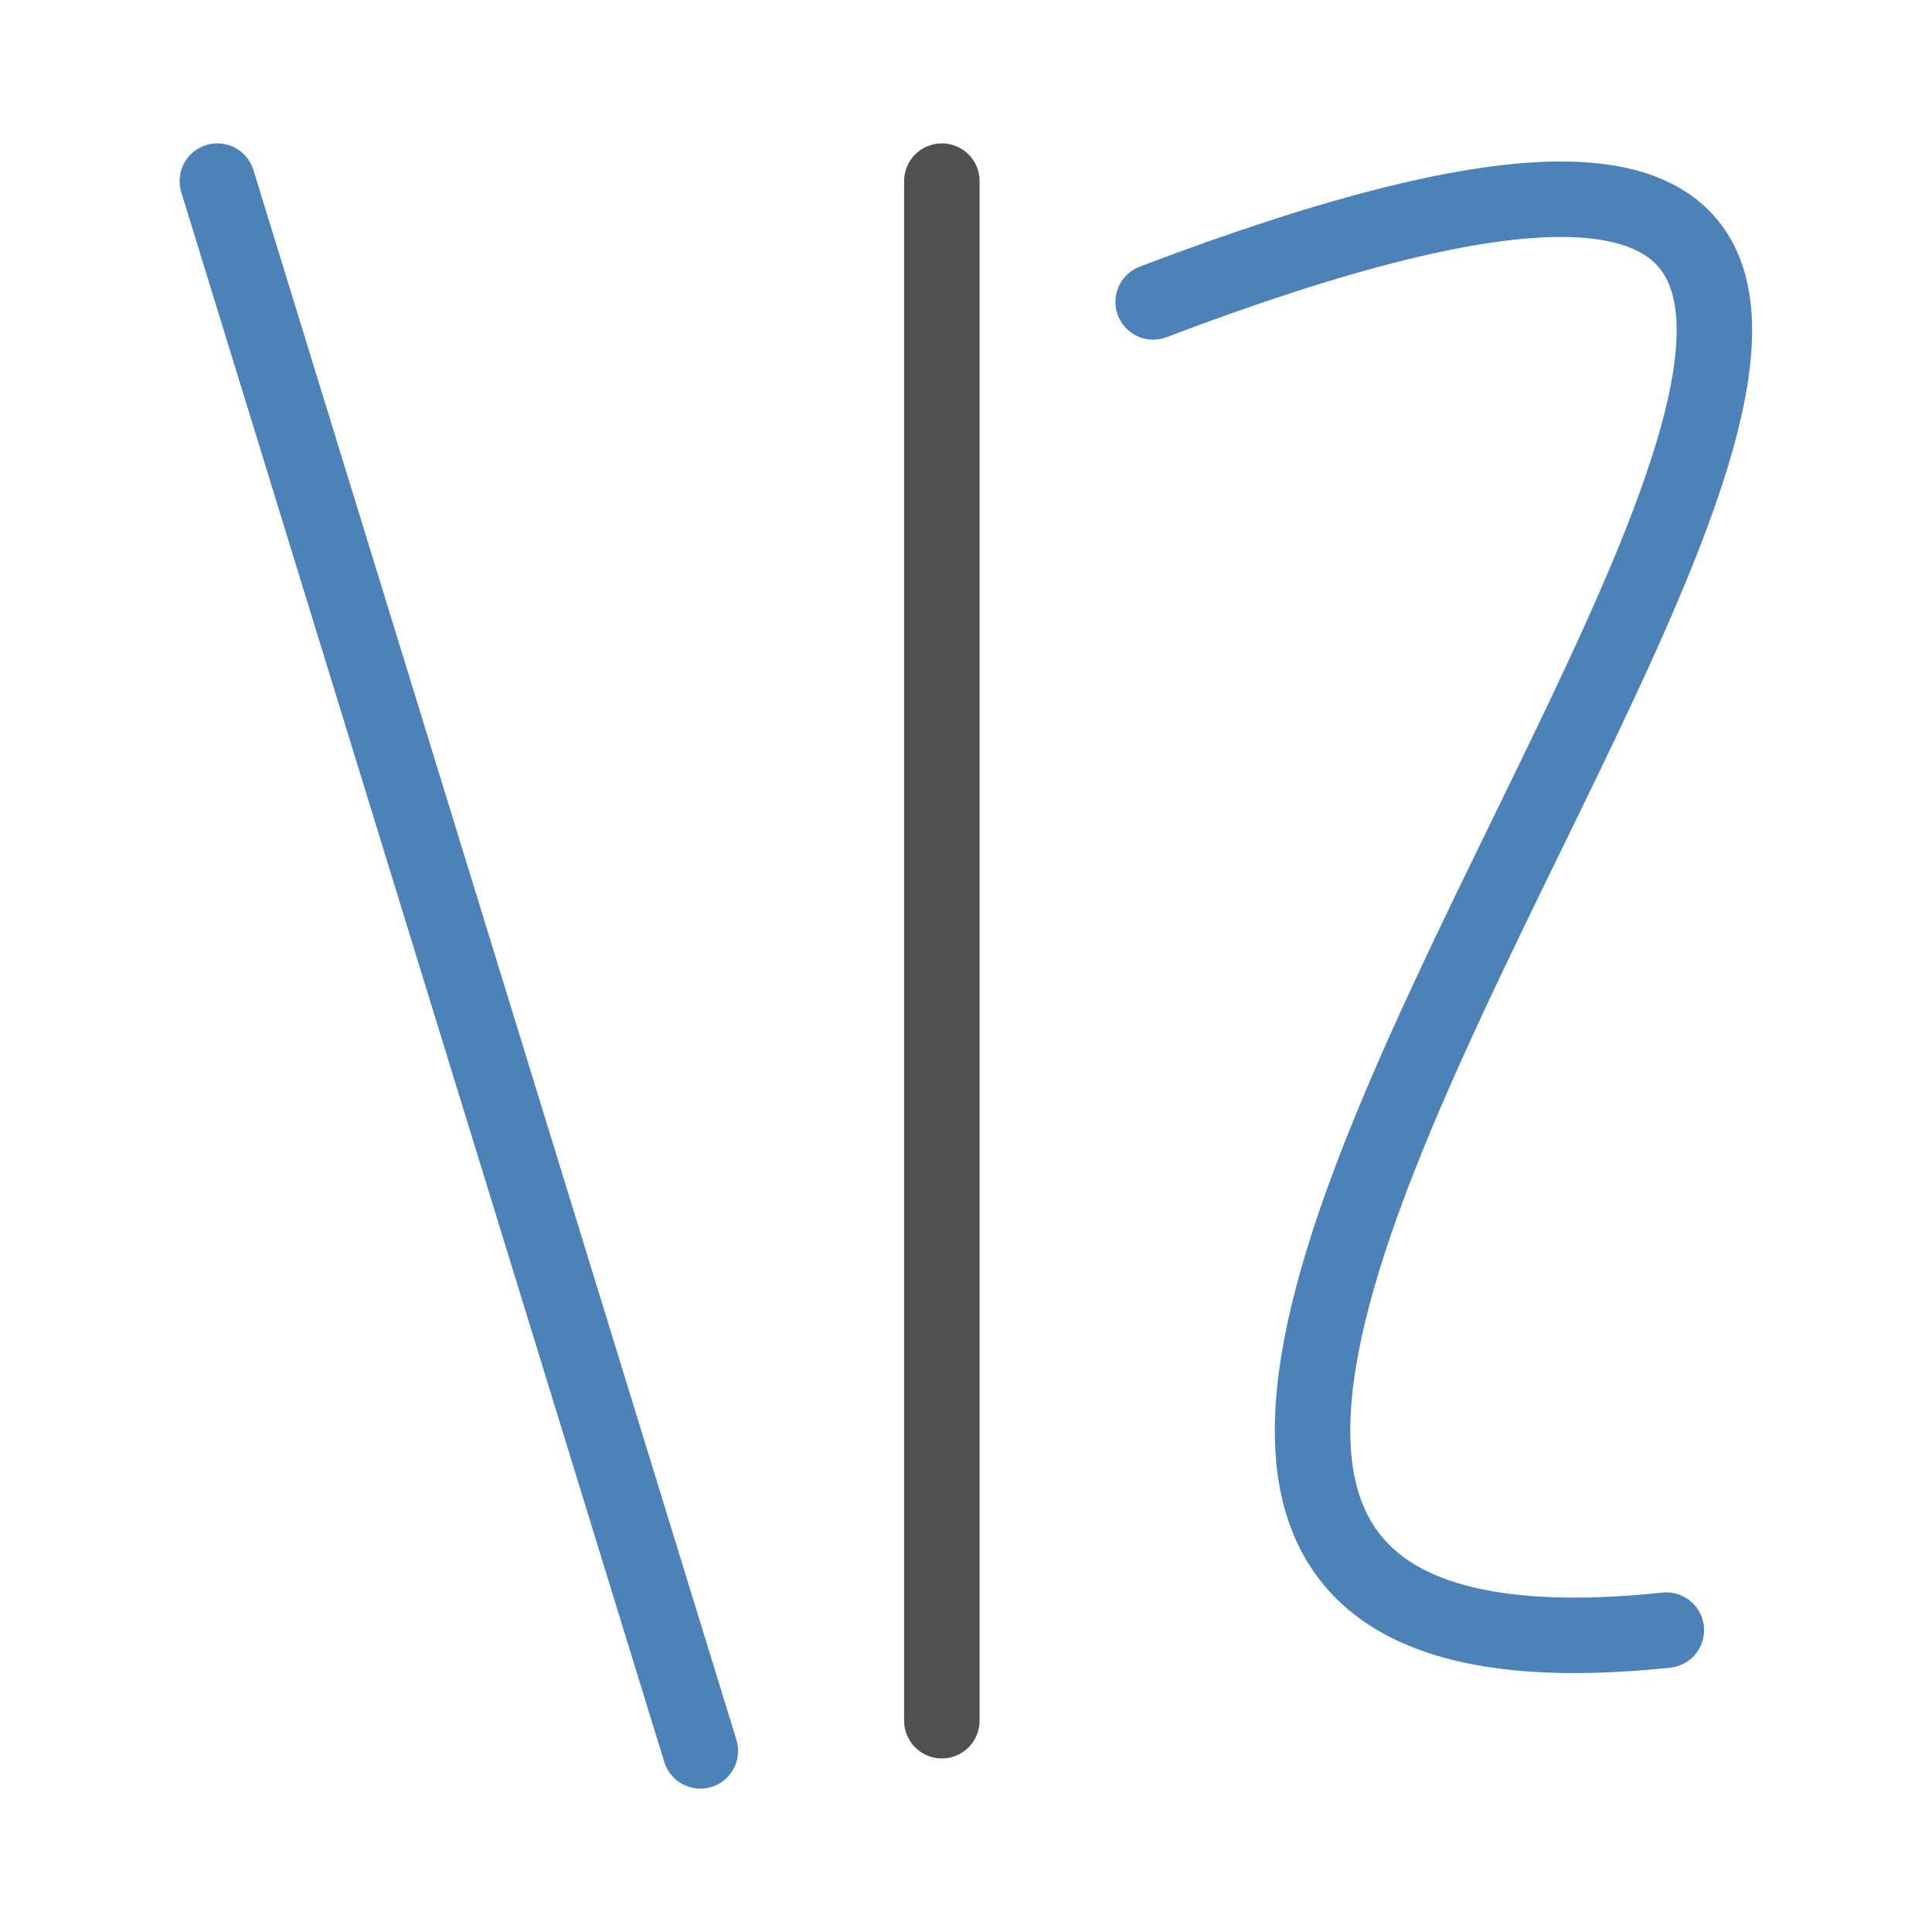 <svg xmlns="http://www.w3.org/2000/svg" width="256" height="256" viewBox="0 0 67.733 67.733"><g fill="none" stroke-width="2.646" stroke-linecap="round" stroke-linejoin="round"><path d="M7.62 6.35l16.933 55.034M40.428 10.584C93.345-9.525 18.203 61.384 58.42 57.15" stroke="#4d82b8"/><path d="M33.02 6.35v53.975" stroke="#505050"/></g></svg>